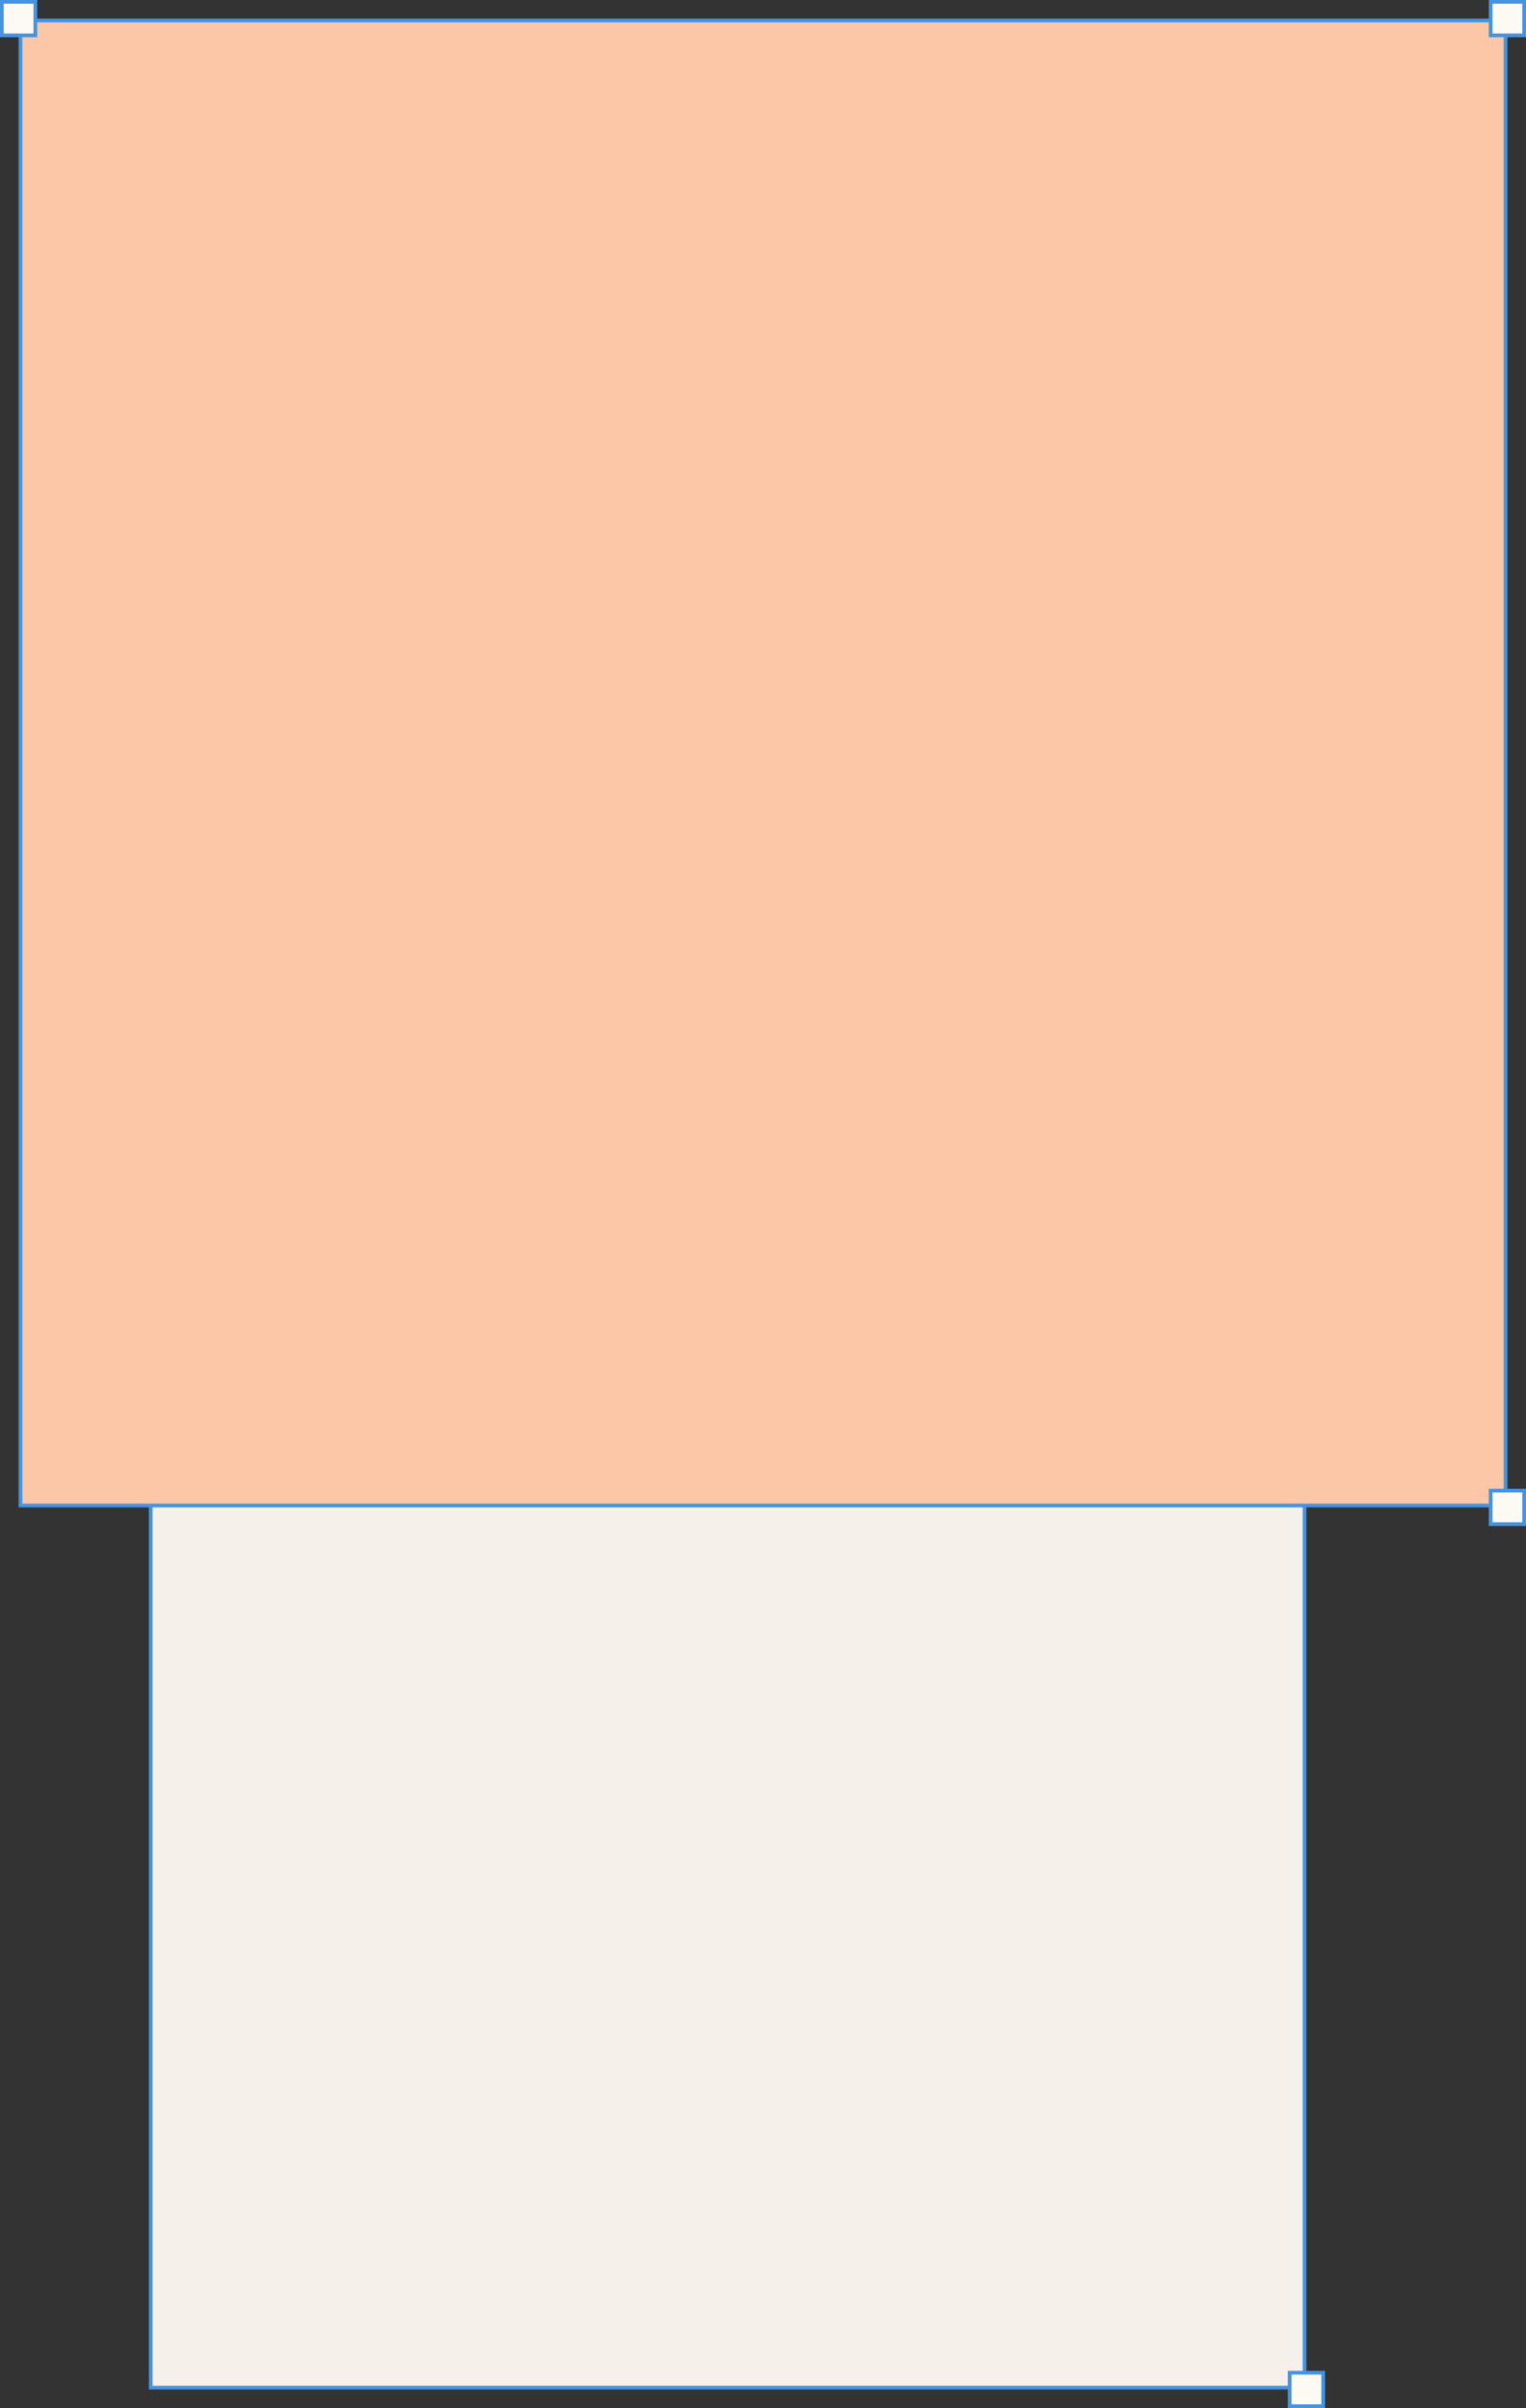 <?xml version="1.0" encoding="UTF-8"?> <svg xmlns="http://www.w3.org/2000/svg" width="410" height="647" viewBox="0 0 410 647" fill="none"><rect x="0" y="0" width="410" height="647" fill="#333333" stroke="none"/><rect x="40.5" y="142.5" width="310" height="499" fill="#F5F0E9" stroke="#4695E2"></rect><rect x="5.5" y="5.5" width="399" height="399" fill="#FCC7A7" stroke="#4594E2"></rect><rect x="400.5" y="0.5" width="9" height="9" fill="#FDFAF3" stroke="#4594E2"></rect><rect x="346.5" y="637.5" width="9" height="9" fill="#FDFAF3" stroke="#4594E2"></rect><rect x="0.5" y="0.5" width="9" height="9" fill="#FDFAF3" stroke="#4594E2"></rect><rect x="400.5" y="400.5" width="9" height="9" fill="#FDFAF3" stroke="#4594E2"></rect></svg> 